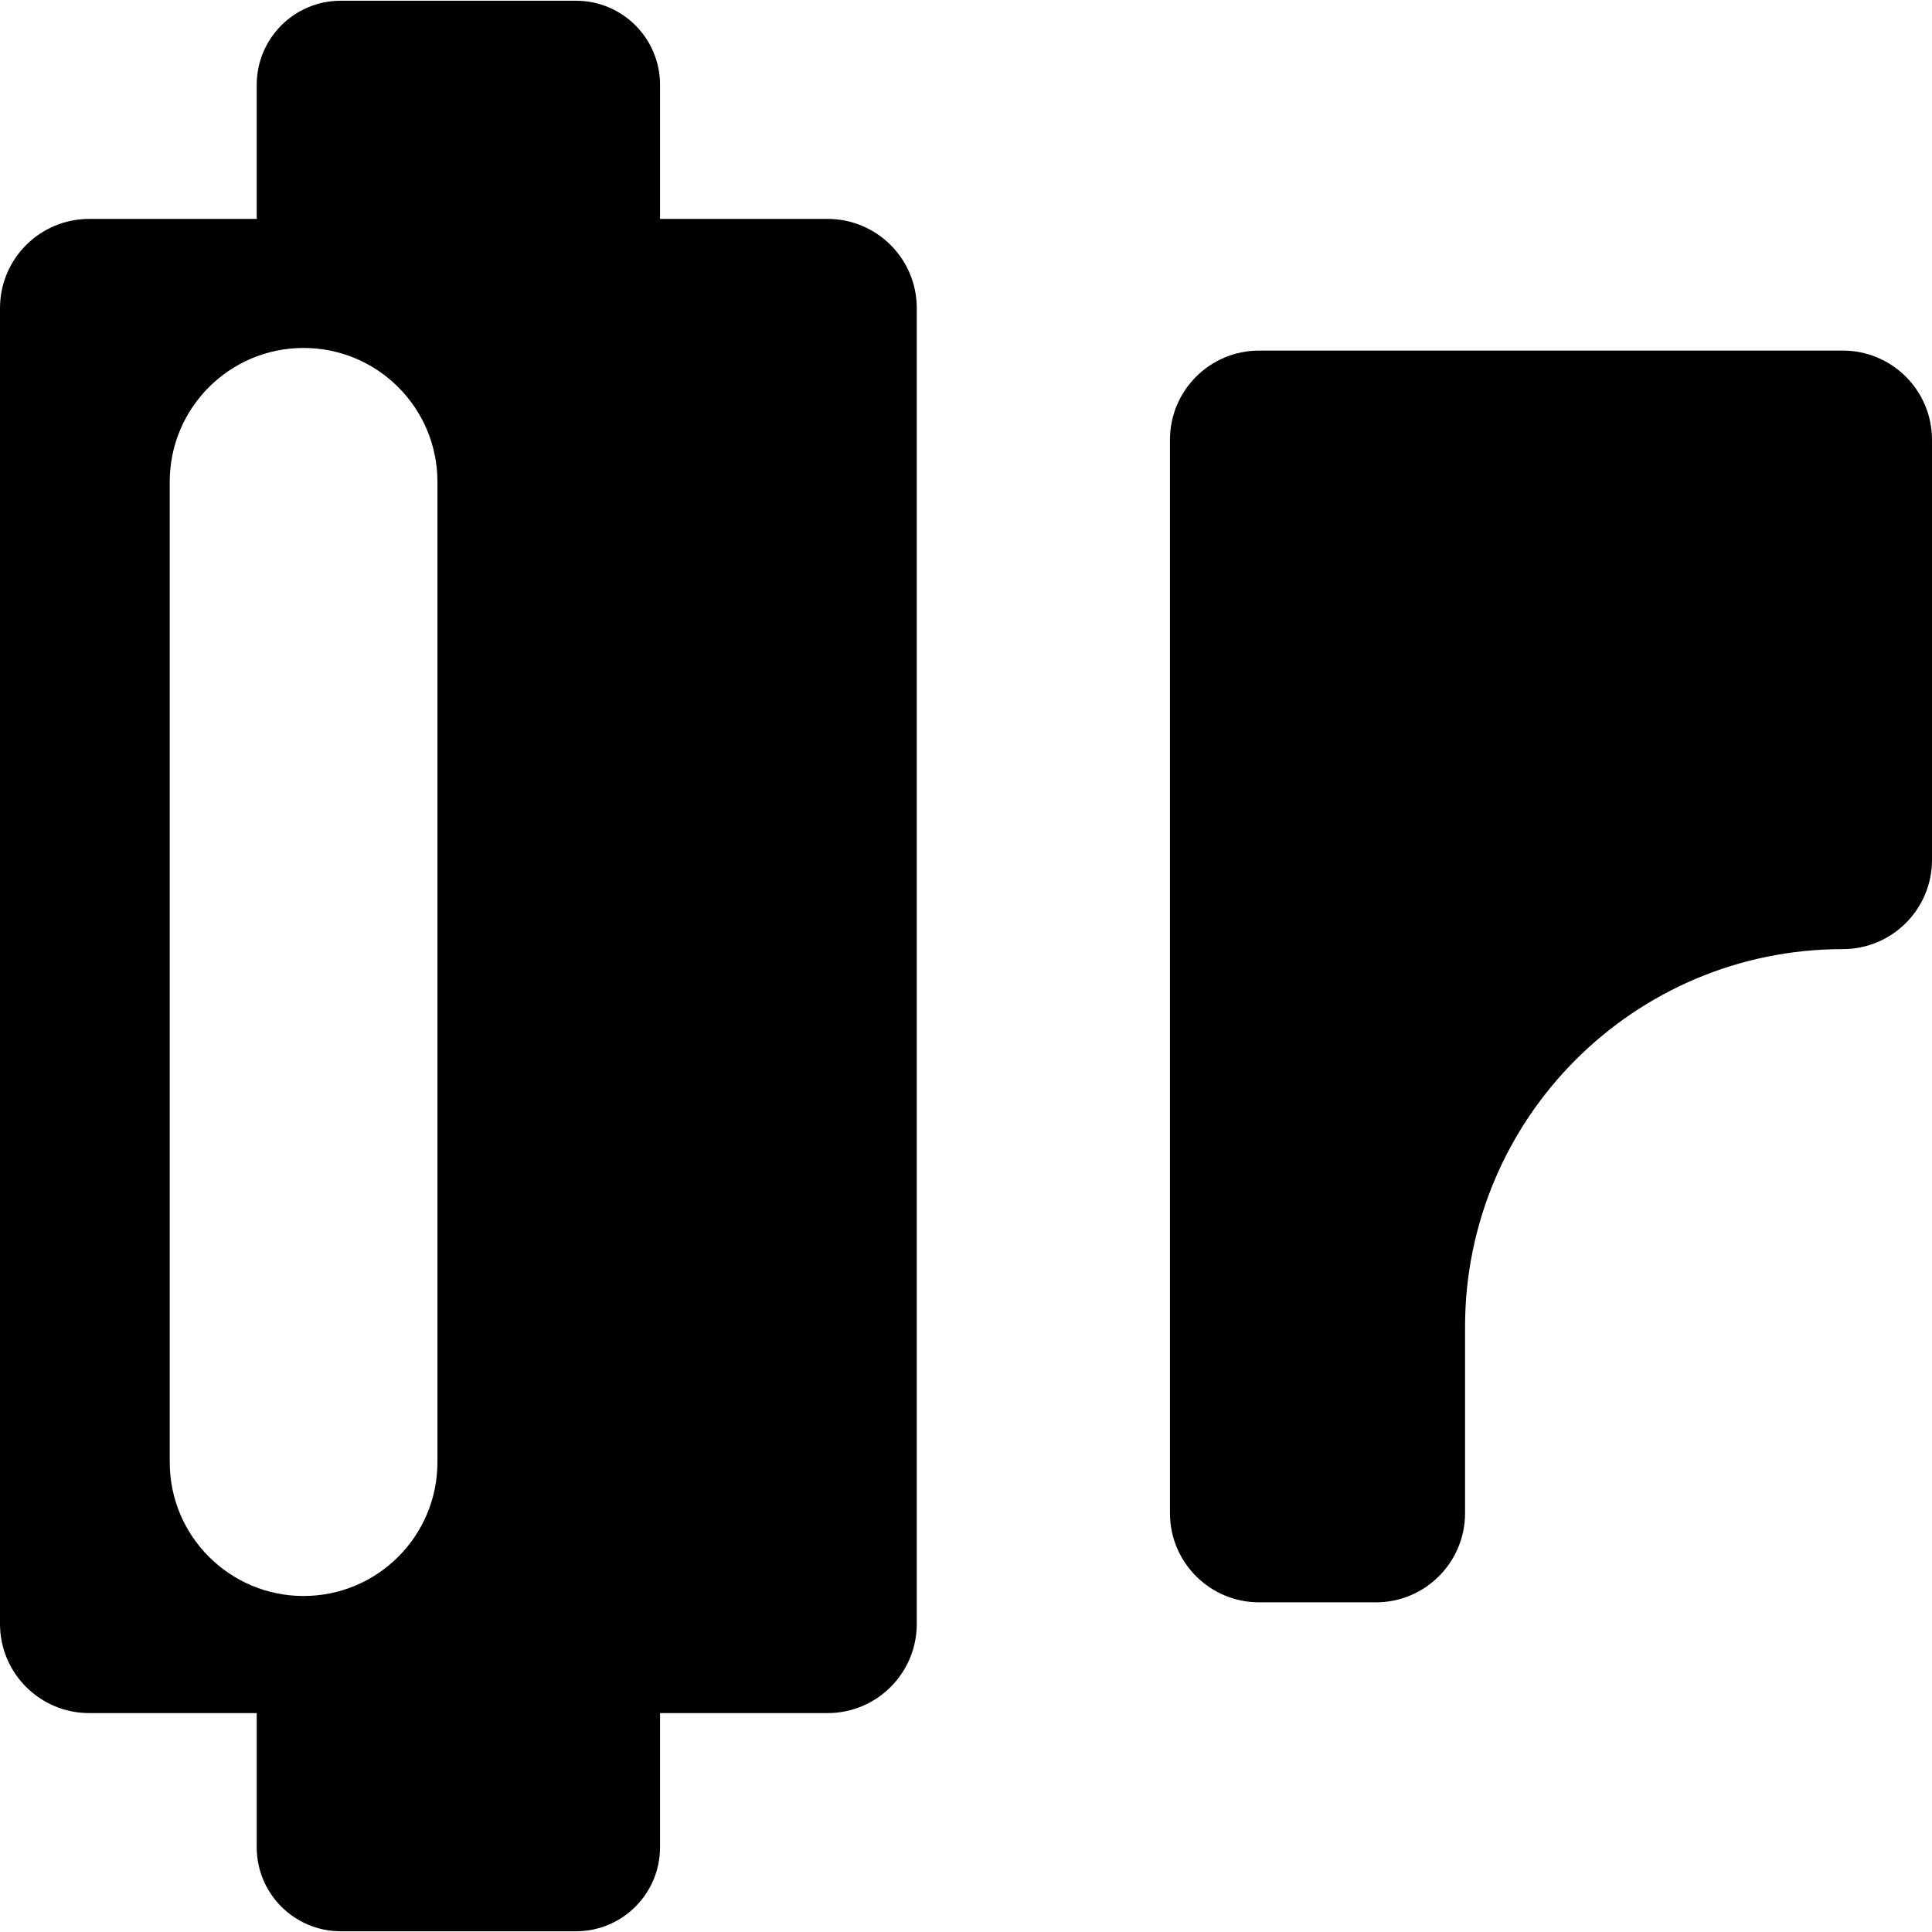 <?xml version="1.0" encoding="iso-8859-1"?>
<!-- Uploaded to: SVG Repo, www.svgrepo.com, Generator: SVG Repo Mixer Tools -->
<!DOCTYPE svg PUBLIC "-//W3C//DTD SVG 1.1//EN" "http://www.w3.org/Graphics/SVG/1.1/DTD/svg11.dtd">
<svg fill="#000000" height="800px" width="800px" version="1.1" id="Capa_1" xmlns="http://www.w3.org/2000/svg" xmlns:xlink="http://www.w3.org/1999/xlink" 
	 viewBox="0 0 303.536 303.536" xml:space="preserve">
<g>
	<path d="M289.523,55.081h-91.698c-7.739,0-14.013,6.274-14.013,14.013v168.637c0,7.739,6.274,14.013,14.013,14.013h18.337
		c7.739,0,14.013-6.274,14.013-14.013v-29.267c0-32.777,26.571-59.348,59.348-59.348c7.739,0,14.013-6.274,14.013-14.013v-66.01
		C303.536,61.354,297.262,55.081,289.523,55.081z"/>
	<path d="M130.021,34.394h-26.323V13.317c0-7.291-5.91-13.201-13.201-13.201H53.536c-7.291,0-13.201,5.91-13.201,13.201v21.077
		H14.013C6.274,34.394,0,40.668,0,48.407v206.723c0,7.739,6.274,14.013,14.013,14.013h26.322v21.077
		c0,7.291,5.91,13.201,13.201,13.201h36.961c7.291,0,13.201-5.91,13.201-13.201v-21.077h26.323c7.739,0,14.013-6.274,14.013-14.013
		V48.407C144.034,40.668,137.76,34.394,130.021,34.394z M68.727,229.715c0,11.615-9.416,21.031-21.031,21.031
		s-21.031-9.416-21.031-21.031V75.698c0-11.615,9.416-21.031,21.031-21.031s21.031,9.416,21.031,21.031V229.715z"/>
</g>
</svg>